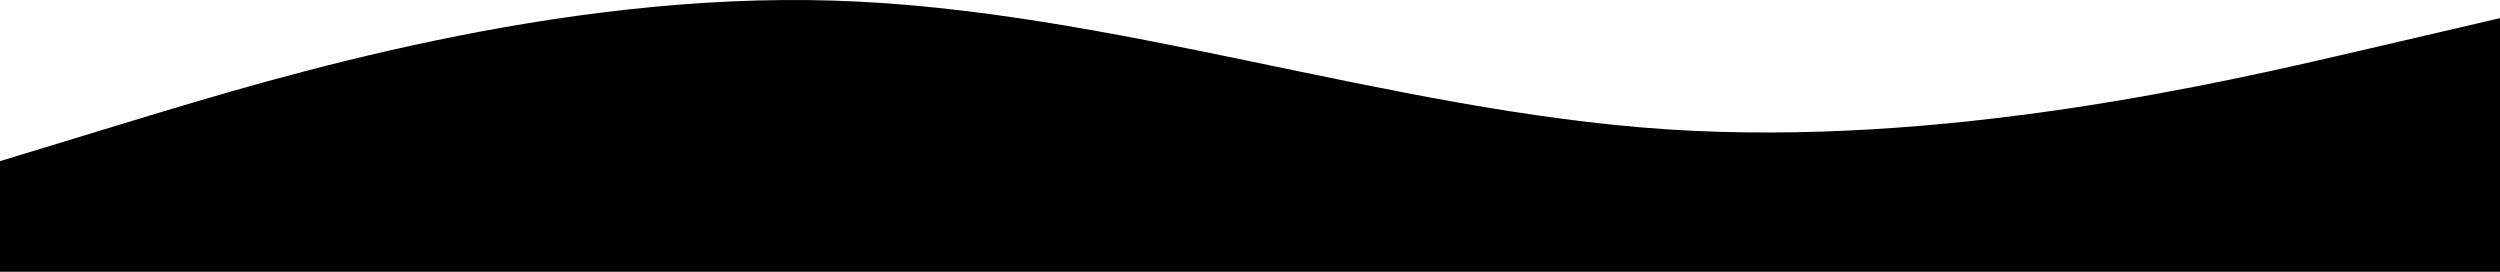 <?xml version="1.0" encoding="UTF-8"?> <svg xmlns="http://www.w3.org/2000/svg" width="2300" height="250" viewBox="0 0 2300 250" fill="none"><path d="M0 148.24L127.938 109.273C255.875 70.555 511.75 -7.378 767.05 0.564C1022.63 8.506 1277.36 101.828 1532.95 118.953C1788.25 135.83 2044.12 76.263 2172.06 46.48L2300 16.697V250C1553.47 250 806.944 250 60.418 250C40.279 250 20.139 250 0 250L0 148.24Z" fill="black"></path></svg> 